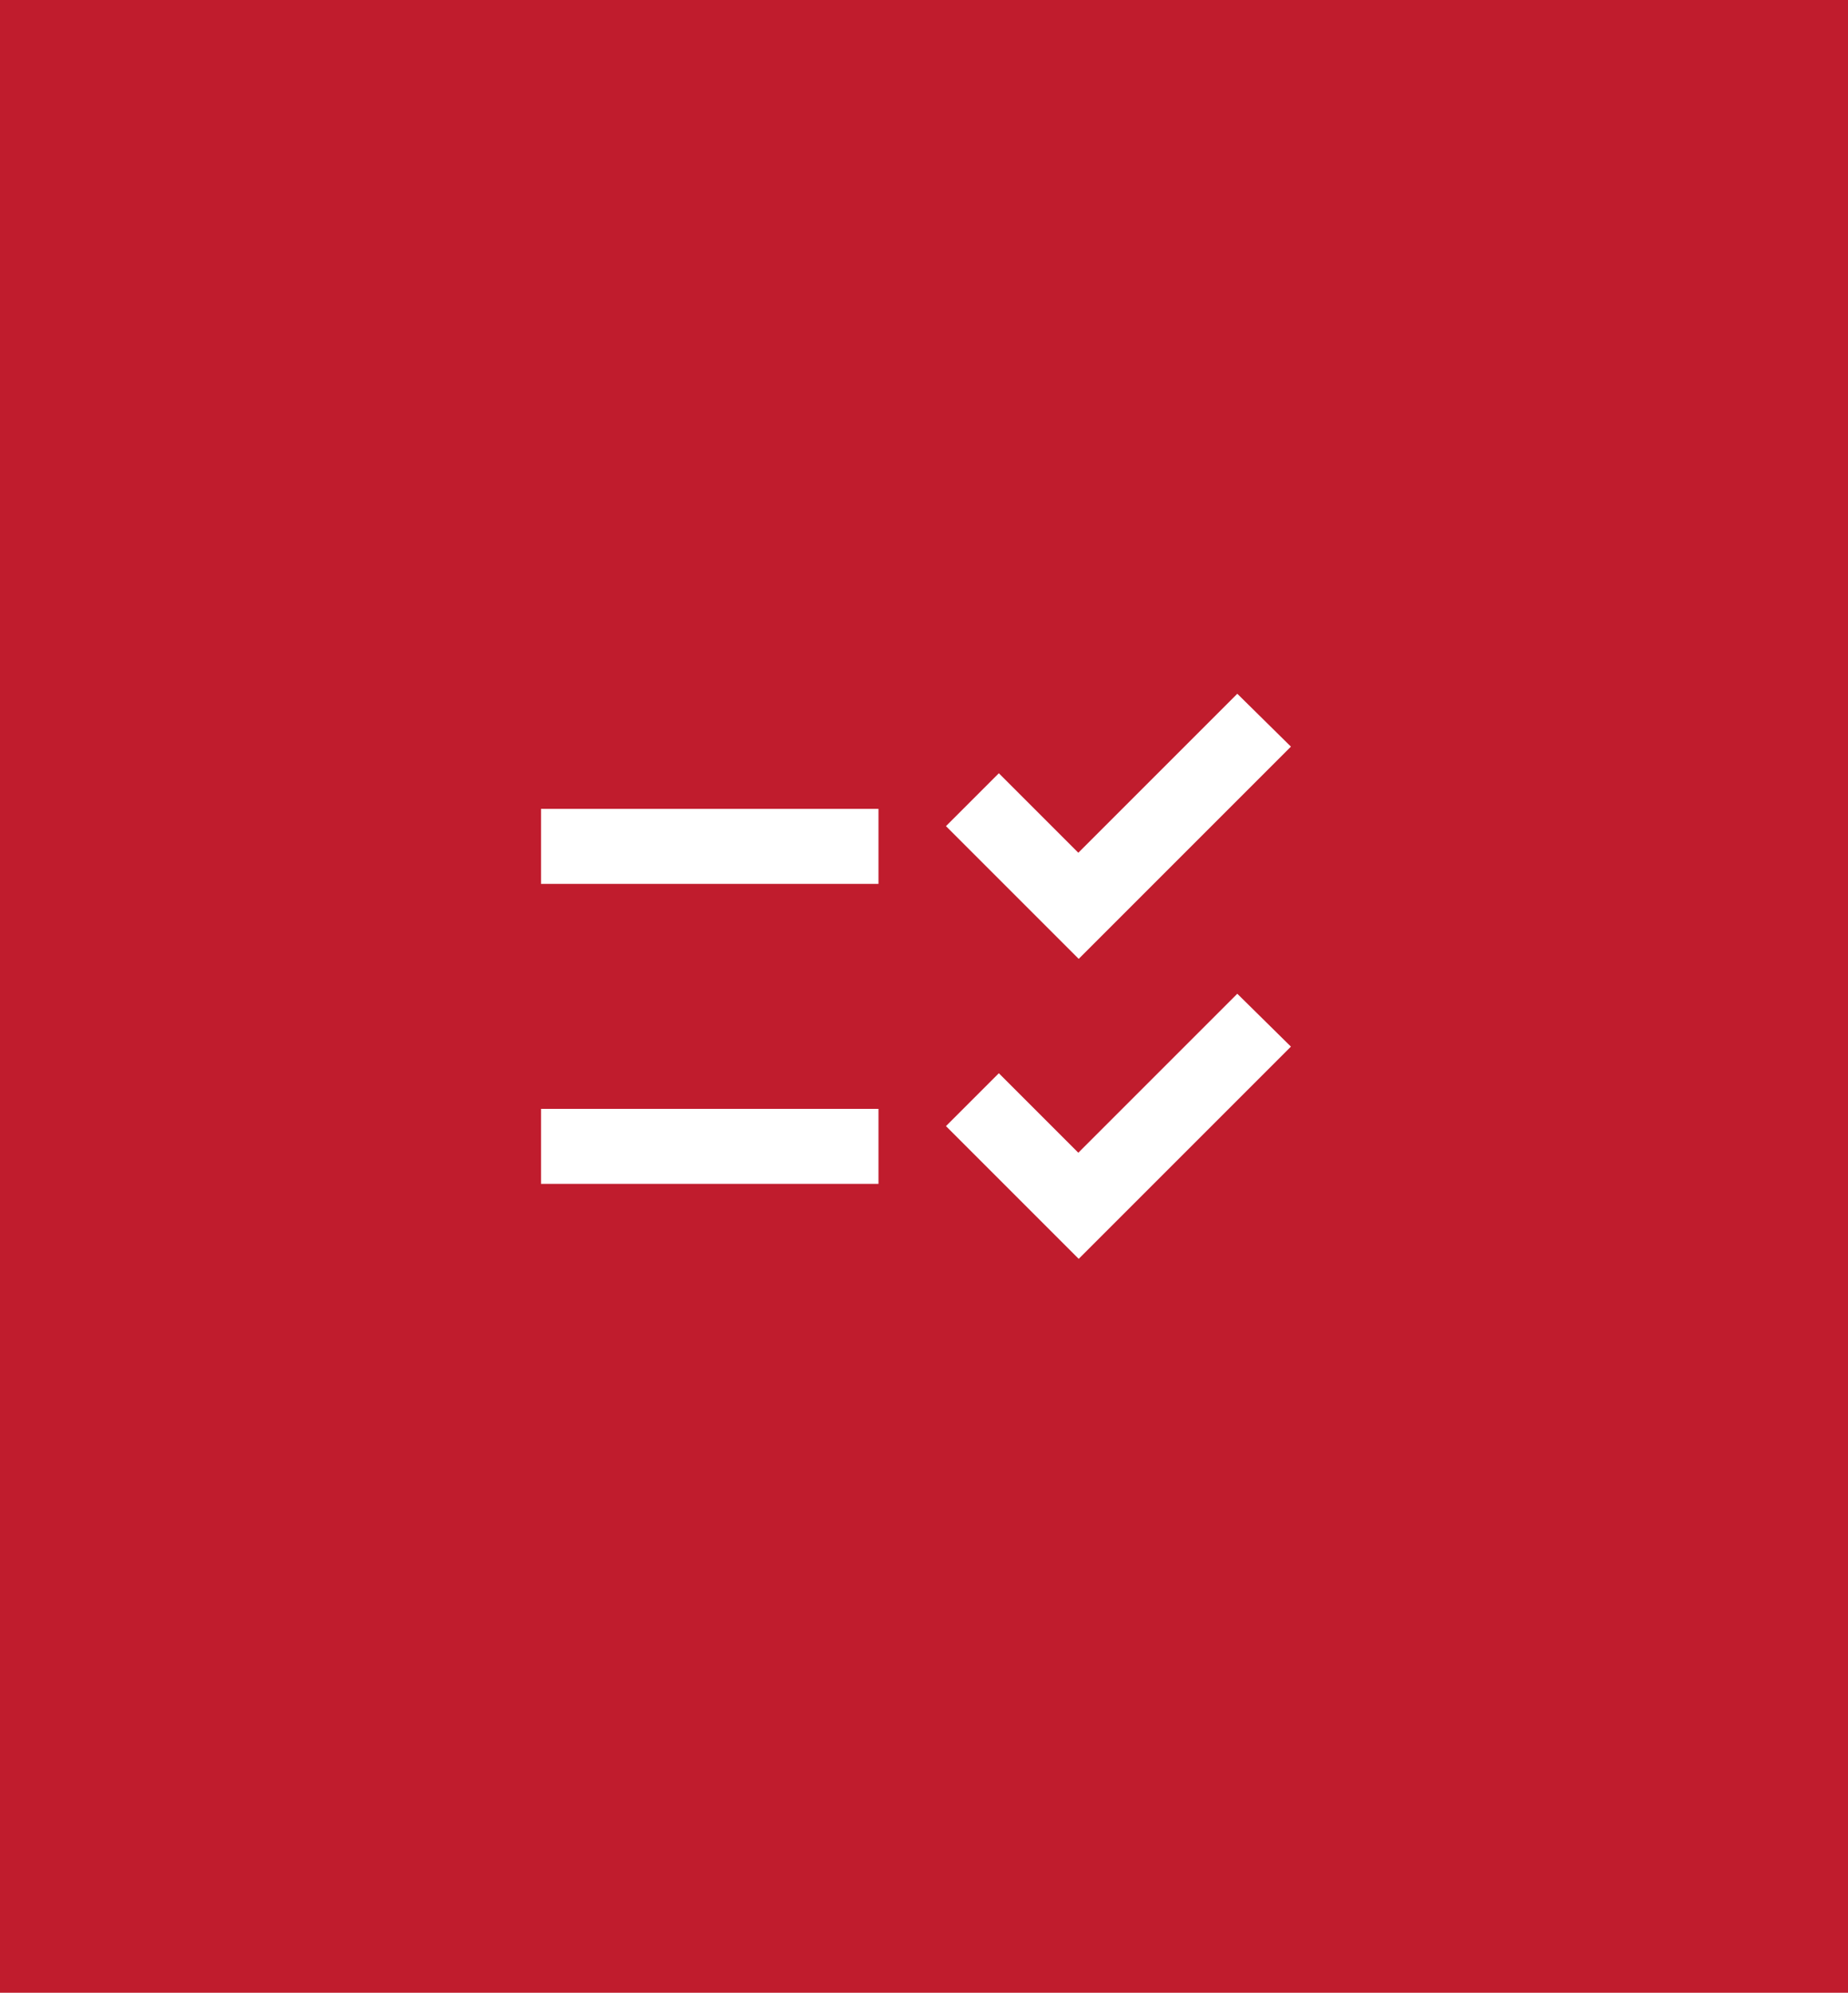 <?xml version="1.0" encoding="UTF-8"?> <svg xmlns="http://www.w3.org/2000/svg" width="115" height="124" viewBox="0 0 115 124" fill="none"><rect width="115" height="124" fill="#C01C2D"></rect><path d="M54.667 50.333H33.667V55H54.667V50.333ZM54.667 69H33.667V73.667H54.667V69ZM67.127 59.667L58.867 51.407L62.157 48.117L67.103 53.063L76.997 43.17L80.333 46.46L67.127 59.667ZM67.127 78.333L58.867 70.073L62.157 66.783L67.103 71.73L76.997 61.837L80.333 65.127L67.127 78.333Z" fill="white"></path></svg> 